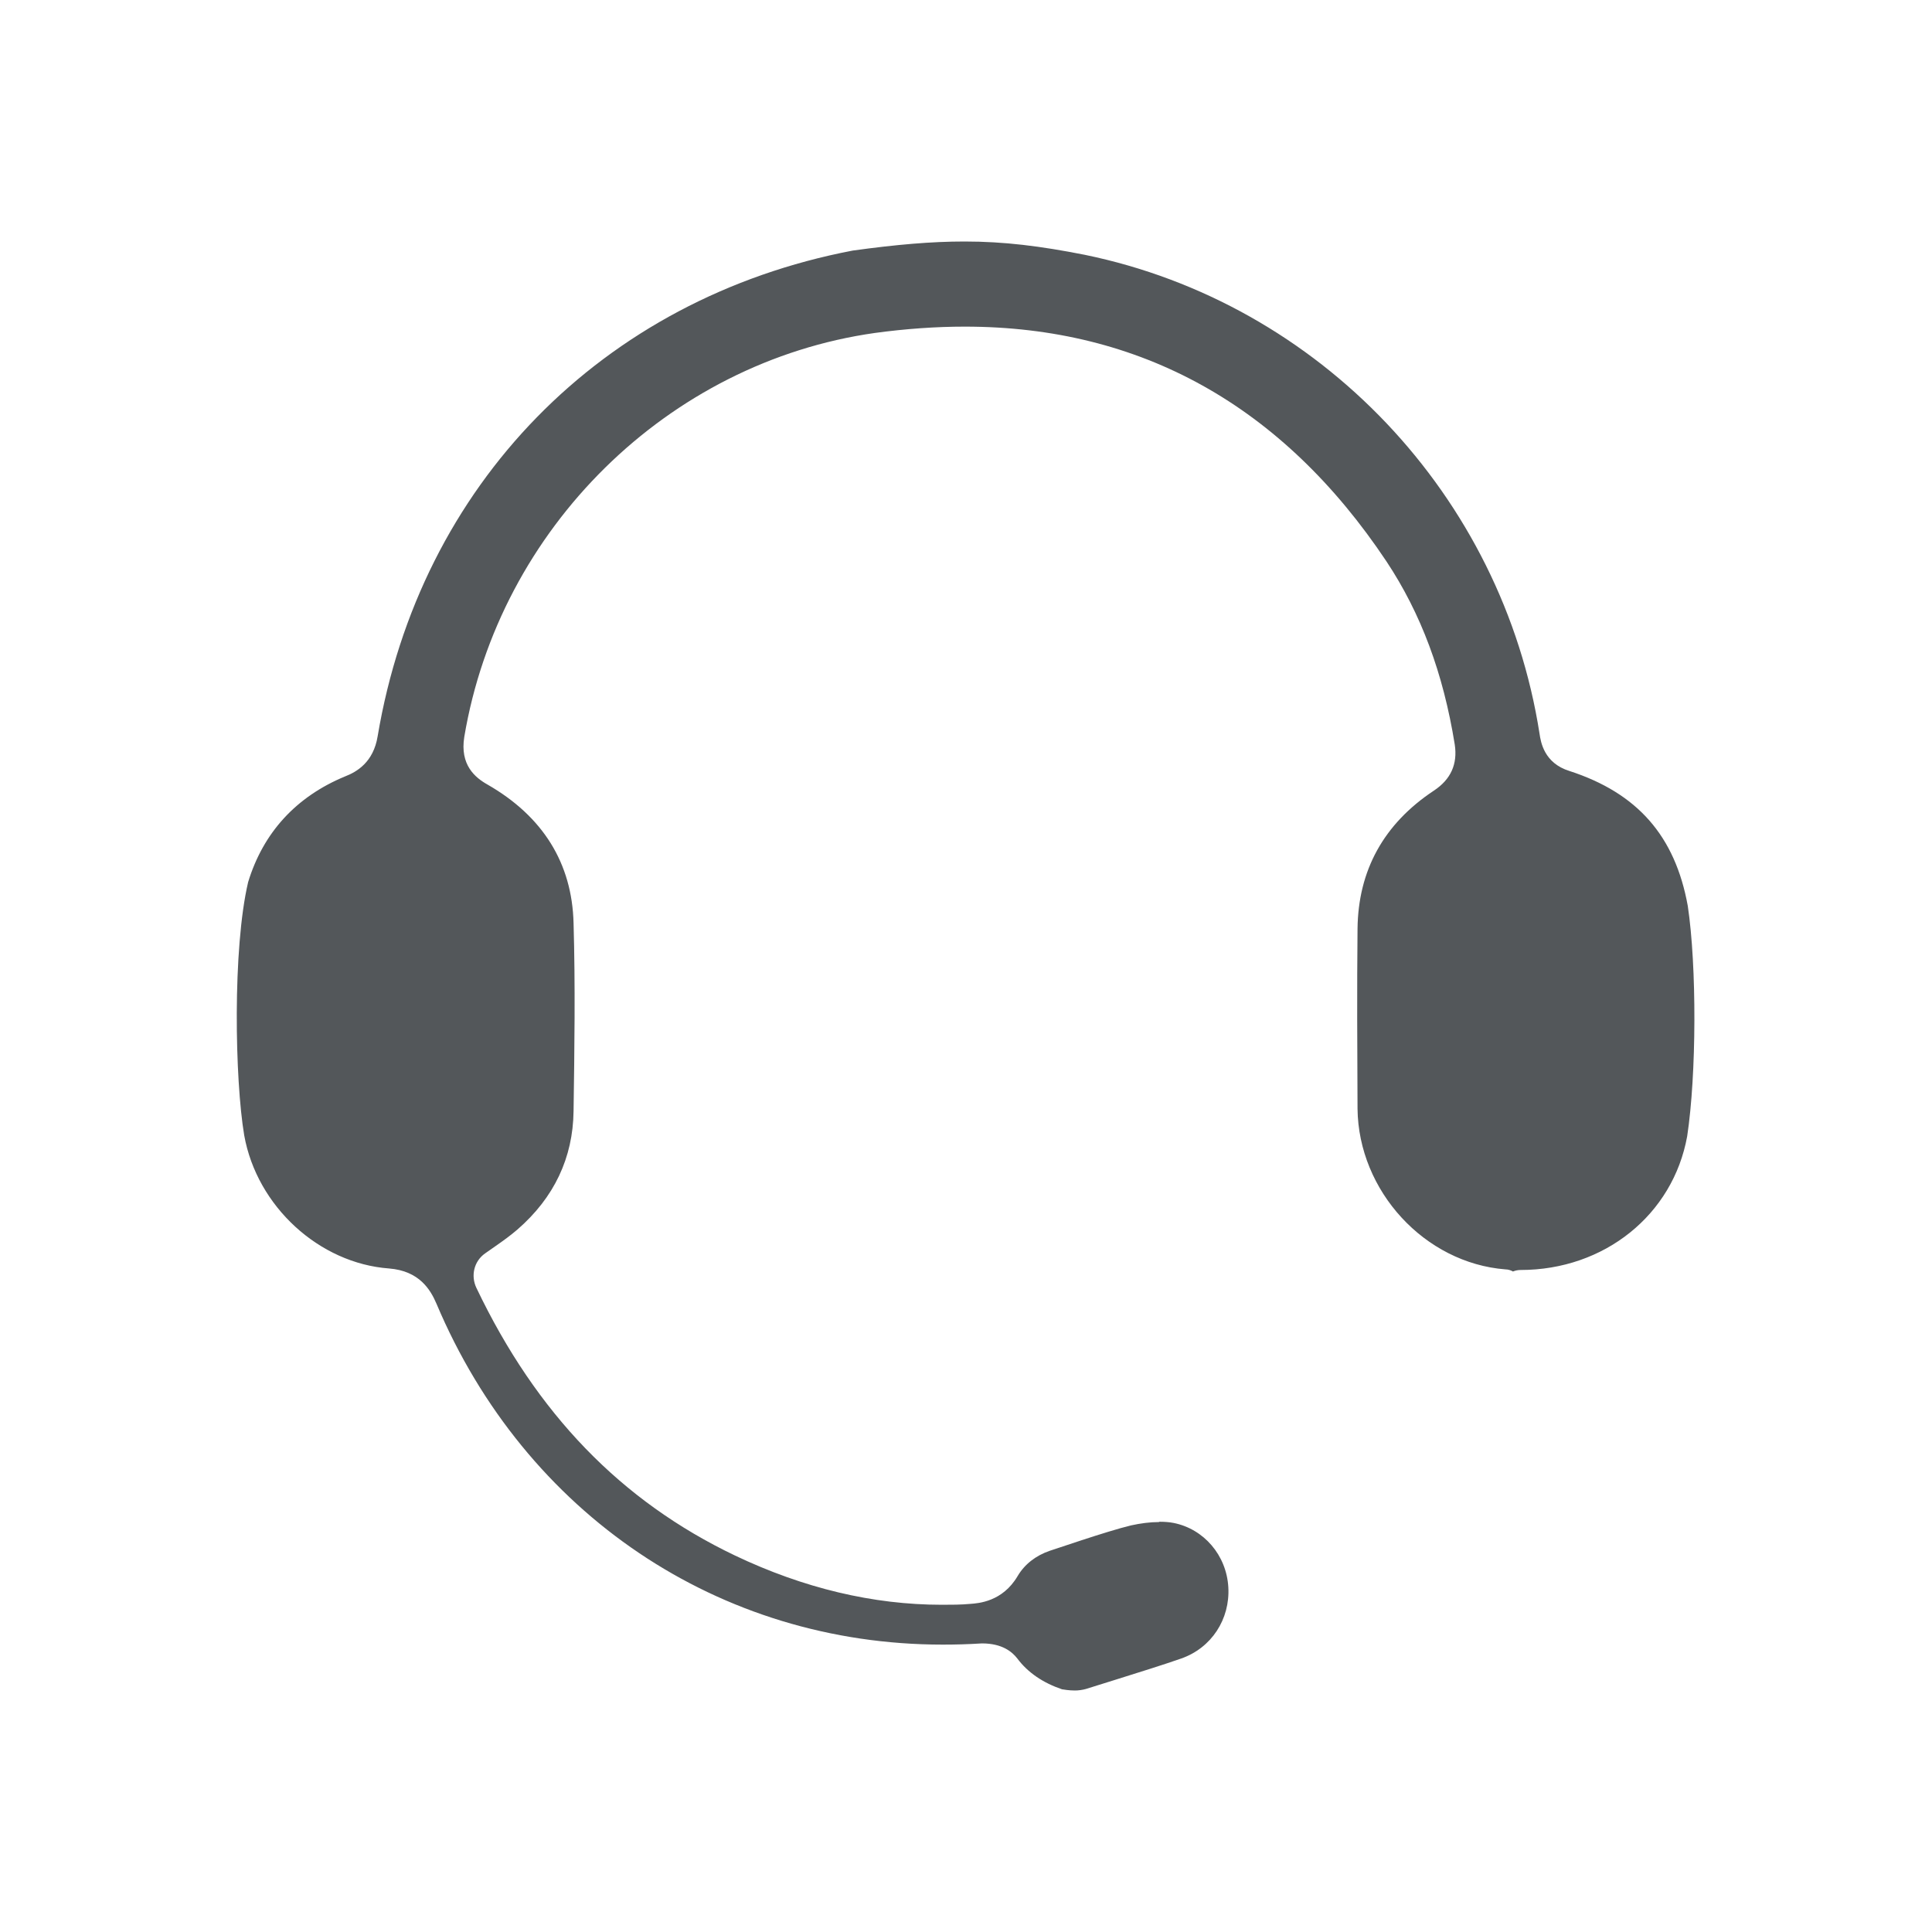 <?xml version="1.0" encoding="UTF-8"?>
<svg id="Layer_1" data-name="Layer 1" xmlns="http://www.w3.org/2000/svg" viewBox="0 0 64 64">
  <defs>
    <style>
      .cls-1 {
        fill: #53575a;
      }
    </style>
  </defs>
  <path class="cls-1" d="M38.41,50.41c.16,0,.32.01.47.04,1,.2,1.75,1.07,1.81,2.13.06,1.06-.56,2.01-1.56,2.36-.51.18-1.43.47-2.2.71l-.96.3c-.11.03-.24.05-.36.05-.19,0-.37-.03-.43-.04-.62-.21-1.13-.55-1.48-1.02-.17-.22-.5-.5-1.17-.5-.48.03-.89.04-1.3.04-7.41,0-13.83-4.33-16.77-11.29-.2-.47-.57-1.09-1.57-1.17-2.32-.17-4.38-2.06-4.8-4.41-.31-1.84-.39-6.18.13-8.39.5-1.64,1.59-2.83,3.21-3.5.39-.15.94-.47,1.08-1.33,1.4-8.33,7.43-14.5,15.74-16.09,1.45-.2,2.61-.3,3.7-.3,1.31,0,2.51.15,3.98.44,7.79,1.6,13.84,7.98,15.07,15.87.04.27.15.97.99,1.23,2.25.73,3.5,2.15,3.92,4.47.3,2.01.29,5.58-.02,7.63-.47,2.6-2.74,4.43-5.52,4.43-.09,0-.18.02-.25.05-.07-.04-.16-.07-.25-.07-2.68-.21-4.87-2.6-4.9-5.32-.01-1.99-.02-3.98,0-5.96.02-1.94.87-3.48,2.53-4.58.56-.37.79-.88.69-1.53-.38-2.36-1.12-4.34-2.26-6.06-3.44-5.16-8.14-7.78-13.97-7.78-.95,0-1.95.07-2.98.21-6.85.97-12.44,6.47-13.6,13.38-.15.93.36,1.35.77,1.58,1.83,1.05,2.8,2.6,2.85,4.59.06,2.06.03,4.18,0,6.23-.02,1.54-.64,2.86-1.86,3.92-.21.18-.44.35-.67.51l-.4.28c-.37.26-.48.74-.29,1.14,1.99,4.17,4.8,7.07,8.57,8.87,2.27,1.08,4.57,1.63,6.85,1.63.31,0,.63,0,.95-.03.26-.02,1.06-.07,1.56-.92.23-.39.6-.68,1.07-.84.02,0,1.89-.65,2.69-.84.32-.07.63-.11.92-.11Z"/>
</svg>